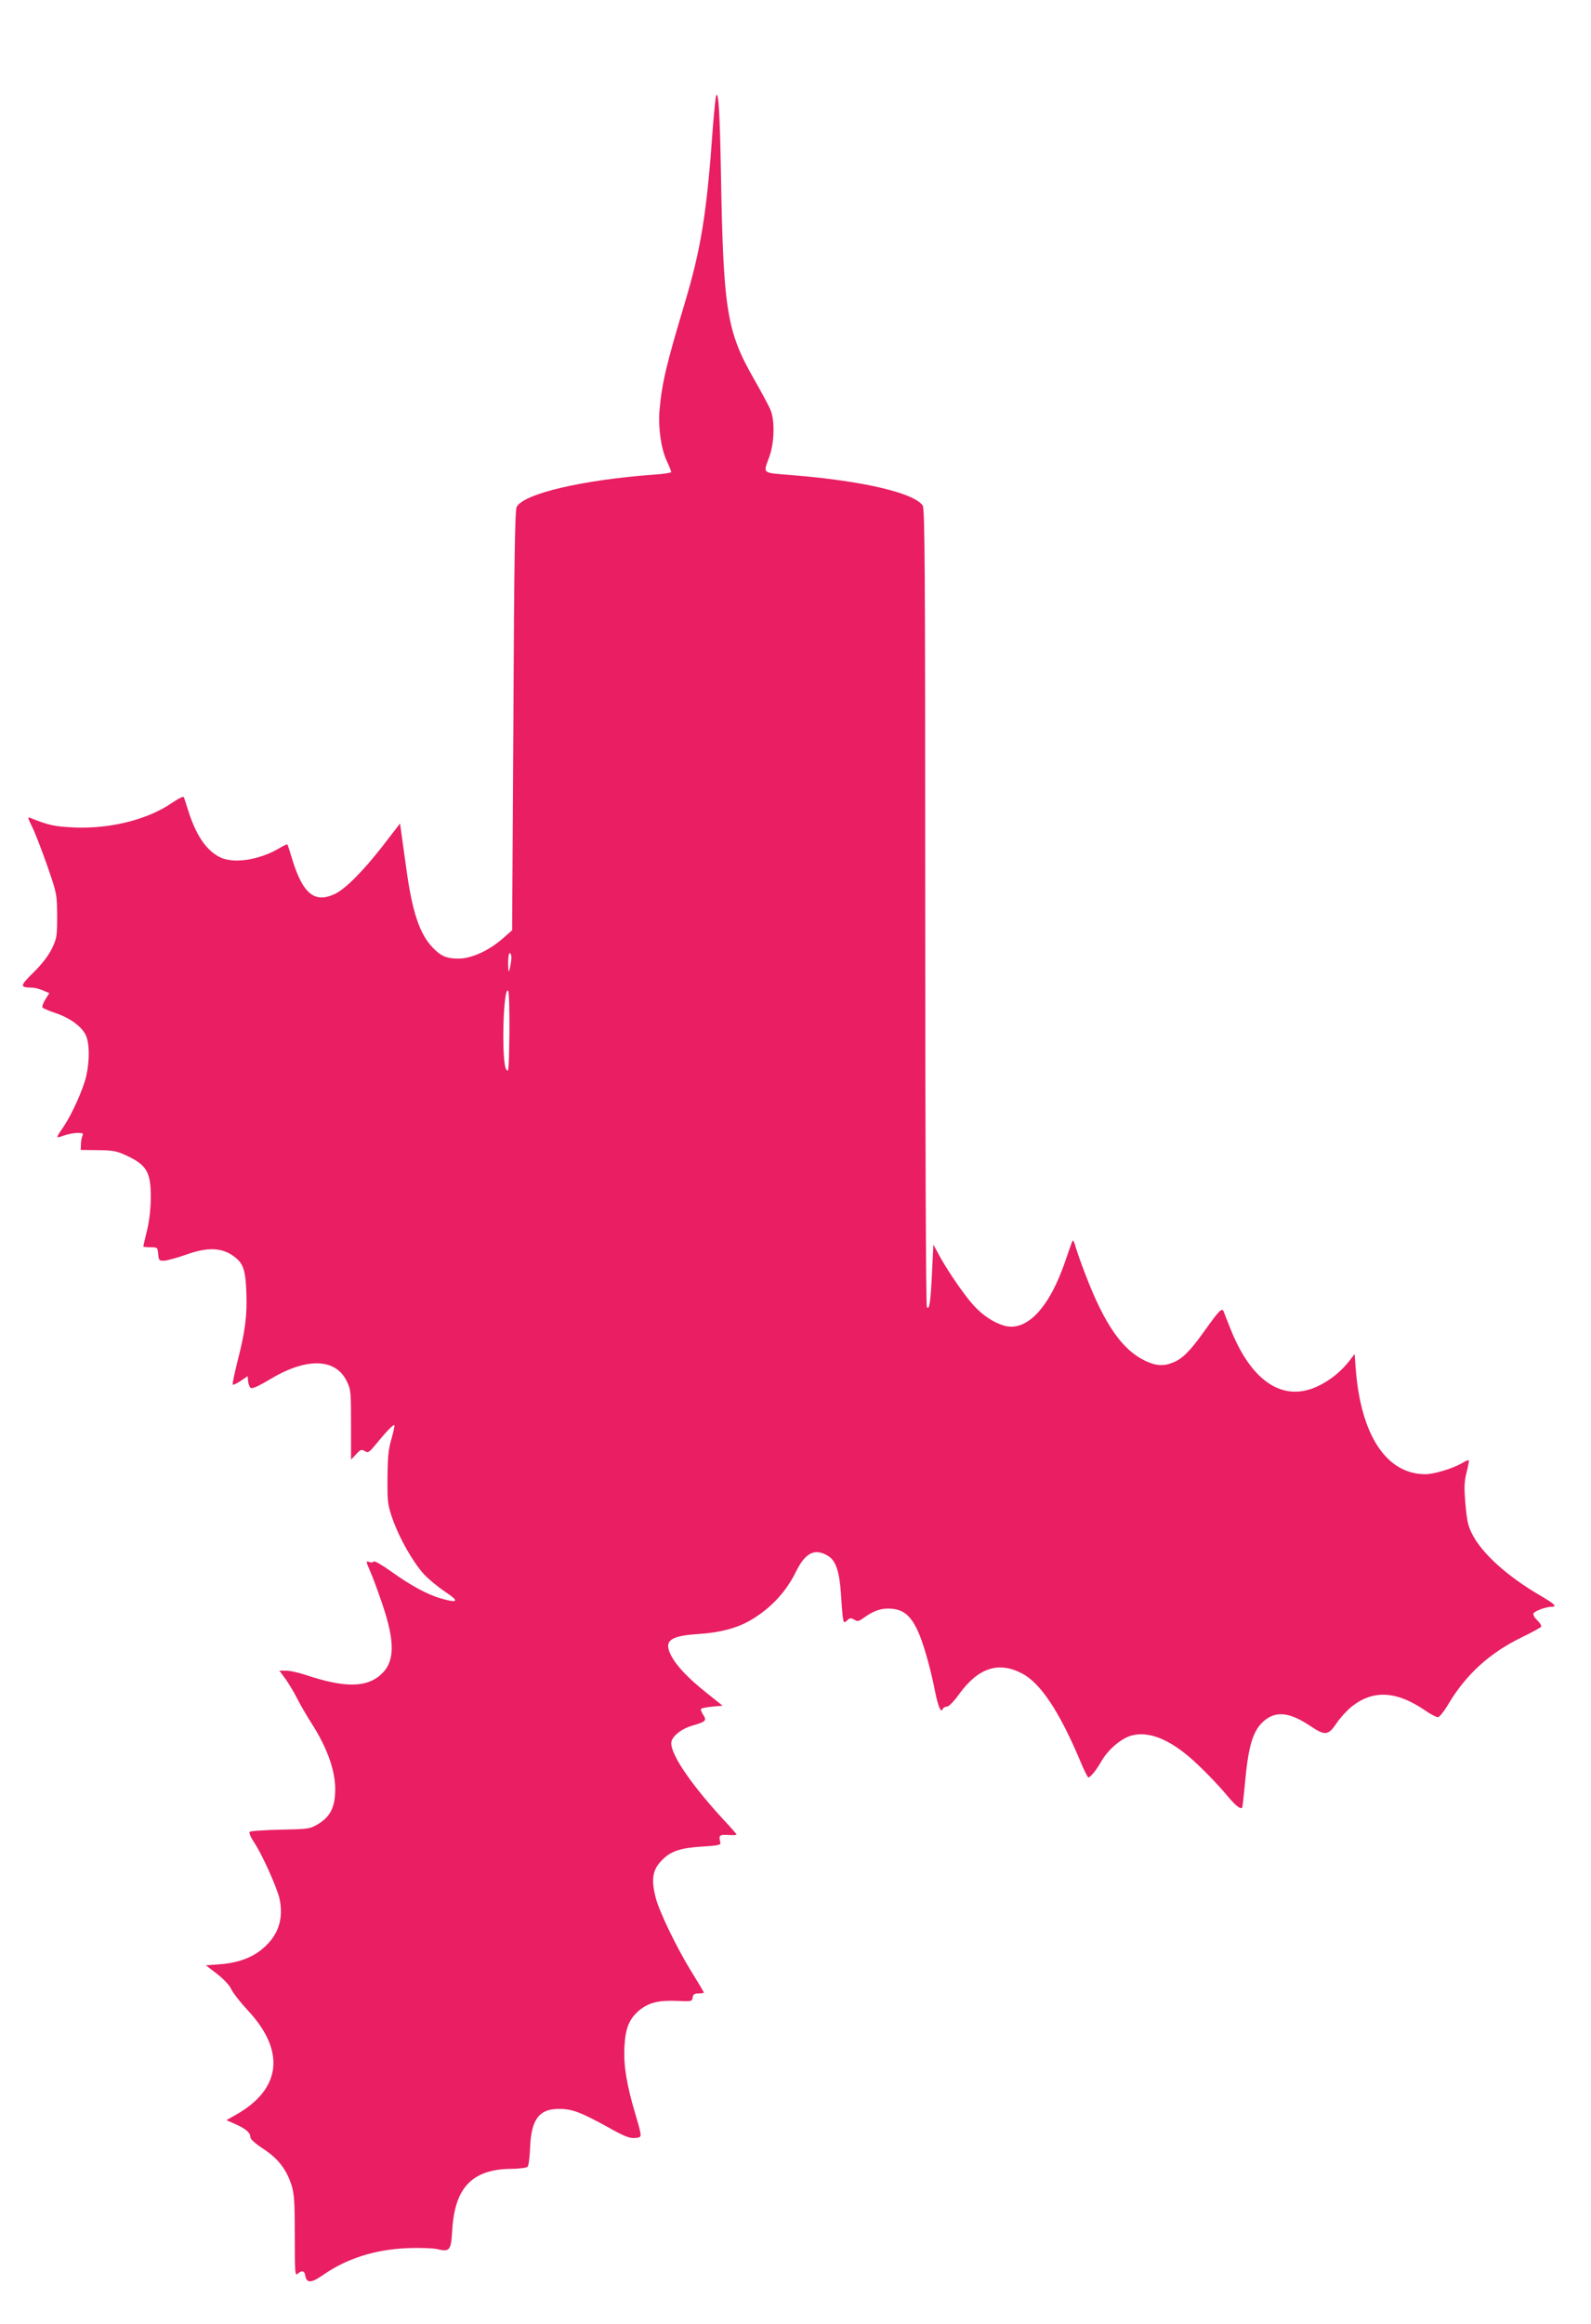 <?xml version="1.0" standalone="no"?>
<!DOCTYPE svg PUBLIC "-//W3C//DTD SVG 20010904//EN"
 "http://www.w3.org/TR/2001/REC-SVG-20010904/DTD/svg10.dtd">
<svg version="1.0" xmlns="http://www.w3.org/2000/svg"
 width="877pt" height="1280pt" viewBox="0 0 877 1280"
 preserveAspectRatio="xMidYMid meet">
<g transform="translate(0,1280) scale(0.1,-0.1)"
fill="#e91e63" stroke="none">
<path d="M3948 12275 c-3 -6 -11 -82 -18 -170 -34 -480 -65 -672 -155 -973
-104 -347 -126 -440 -140 -597 -7 -91 9 -206 40 -273 14 -30 25 -58 25 -62 0
-4 -42 -11 -92 -14 -396 -29 -719 -104 -760 -178 -9 -18 -14 -284 -18 -1178
l-7 -1154 -49 -43 c-77 -68 -174 -113 -246 -113 -67 0 -99 14 -144 62 -71 74
-112 197 -144 432 -12 83 -24 173 -28 201 l-7 49 -98 -127 c-108 -138 -203
-233 -261 -261 -110 -52 -175 -1 -233 184 -14 47 -27 87 -29 89 -2 2 -23 -8
-46 -22 -111 -65 -252 -86 -327 -48 -76 39 -132 123 -175 261 -10 30 -19 61
-22 68 -2 8 -25 -3 -67 -31 -133 -91 -335 -142 -532 -135 -114 5 -147 12 -248
53 -16 7 -14 -1 11 -51 16 -32 53 -129 83 -214 53 -153 53 -156 54 -275 0
-113 -2 -124 -29 -180 -19 -39 -55 -86 -102 -132 -76 -75 -76 -82 -6 -83 12 0
39 -7 58 -15 l36 -15 -22 -35 c-12 -19 -19 -39 -16 -44 4 -5 36 -19 72 -31 78
-26 143 -73 166 -120 22 -44 23 -141 3 -229 -17 -72 -78 -207 -122 -273 -48
-70 -48 -69 -2 -53 23 8 57 15 76 15 30 0 34 -3 27 -17 -4 -10 -8 -31 -8 -48
l-1 -29 95 -1 c82 -1 104 -5 155 -29 113 -52 137 -91 136 -232 0 -58 -7 -125
-20 -179 -12 -48 -21 -88 -21 -91 0 -2 18 -4 39 -4 39 0 40 -1 43 -37 3 -35 5
-38 33 -37 17 1 71 16 120 33 114 41 190 40 254 -2 61 -41 74 -74 79 -205 5
-128 -6 -215 -50 -385 -16 -65 -28 -121 -25 -124 3 -2 23 7 44 21 l38 26 3
-30 c2 -17 9 -34 17 -36 8 -3 51 17 97 45 203 124 365 122 428 -4 24 -48 25
-57 25 -242 l0 -193 28 30 c24 26 30 28 48 17 18 -11 24 -7 57 33 63 77 100
115 106 110 2 -3 -5 -37 -16 -75 -17 -56 -21 -99 -22 -215 -1 -138 1 -149 30
-232 37 -103 109 -230 170 -298 25 -27 78 -71 117 -97 80 -53 74 -65 -20 -38
-78 22 -169 72 -278 150 -49 35 -92 60 -95 54 -4 -5 -14 -7 -23 -3 -21 8 -21
6 4 -52 12 -26 42 -107 66 -178 72 -211 70 -321 -8 -390 -79 -72 -200 -73
-413 -2 -39 13 -88 24 -109 24 l-37 0 34 -46 c18 -26 48 -75 65 -109 17 -34
52 -94 77 -133 94 -146 139 -280 131 -392 -5 -82 -32 -128 -95 -166 -45 -26
-53 -27 -207 -30 -88 -2 -164 -7 -169 -12 -4 -4 5 -28 21 -52 45 -65 131 -256
144 -317 23 -109 -6 -198 -87 -269 -59 -53 -138 -83 -239 -91 l-80 -6 61 -47
c36 -28 69 -62 79 -85 10 -21 50 -72 89 -114 211 -224 188 -435 -63 -577 l-53
-30 48 -21 c59 -26 84 -48 84 -72 0 -12 27 -36 73 -66 82 -54 127 -114 155
-202 14 -46 17 -95 17 -278 0 -201 1 -220 16 -207 22 20 37 17 41 -7 7 -46 32
-46 97 -1 129 91 288 142 466 149 67 3 140 0 164 -5 71 -17 77 -9 84 106 14
233 110 333 323 336 46 0 87 6 92 11 6 6 12 53 14 105 6 157 50 215 161 214
72 0 121 -19 278 -106 84 -47 112 -57 140 -54 40 4 40 -1 0 136 -47 158 -64
263 -59 364 5 105 26 156 83 204 51 41 104 55 205 51 82 -4 85 -3 88 19 3 17
10 22 33 22 16 0 29 2 29 5 0 2 -30 53 -67 112 -83 135 -177 329 -198 408 -28
108 -18 161 42 217 45 43 99 60 213 67 86 5 104 9 101 21 -10 42 -7 45 42 43
26 -2 47 -1 47 2 0 3 -31 39 -69 79 -178 193 -290 356 -291 424 0 35 54 80
119 98 72 21 78 27 57 59 -10 15 -15 30 -11 33 4 4 32 9 63 12 l55 5 -90 72
c-104 83 -167 150 -196 209 -38 78 -2 104 156 114 118 8 208 32 283 75 110 64
195 154 250 265 53 109 106 135 180 89 42 -26 62 -88 70 -214 3 -49 7 -105 10
-123 5 -32 6 -33 24 -17 15 14 21 14 39 4 17 -11 24 -10 48 7 52 38 92 54 138
54 109 0 158 -64 219 -285 14 -49 32 -128 41 -175 17 -83 33 -119 42 -92 3 6
13 12 23 12 10 0 38 28 68 70 105 144 216 180 345 113 101 -52 204 -206 317
-472 23 -56 45 -101 49 -101 12 0 46 42 74 92 36 62 107 122 162 138 103 29
228 -26 369 -161 51 -48 119 -120 151 -158 53 -64 81 -88 92 -78 2 2 8 55 14
118 19 220 44 305 105 359 67 58 142 50 257 -27 82 -55 99 -53 147 19 19 28
56 68 82 89 119 93 247 86 408 -25 29 -20 60 -36 68 -34 8 2 34 34 56 72 97
163 227 281 403 367 56 27 105 54 108 59 3 6 -6 21 -21 35 -14 13 -24 30 -21
38 5 13 70 37 101 37 32 0 15 16 -71 66 -172 101 -308 223 -363 325 -28 52
-33 76 -42 173 -8 95 -7 123 6 176 9 35 15 65 12 67 -2 2 -19 -5 -37 -16 -52
-30 -154 -61 -202 -61 -214 0 -356 214 -384 582 l-6 80 -26 -34 c-45 -59 -105
-108 -170 -140 -191 -95 -367 15 -484 302 -19 47 -37 93 -41 104 -9 26 -24 11
-106 -104 -79 -111 -121 -153 -172 -174 -52 -22 -95 -20 -154 8 -126 59 -224
198 -329 471 -24 61 -48 131 -55 154 -6 24 -14 41 -17 38 -3 -3 -20 -52 -39
-108 -88 -261 -213 -395 -338 -361 -59 17 -120 57 -171 114 -52 57 -151 202
-193 283 l-27 50 -7 -145 c-8 -170 -15 -220 -29 -199 -5 8 -9 914 -9 2204 0
1893 -2 2193 -14 2211 -50 70 -333 136 -721 167 -169 14 -159 5 -124 102 28
77 31 202 5 260 -9 22 -51 99 -92 171 -148 259 -167 378 -180 1129 -6 333 -13
450 -26 430z m-1129 -4752 c-1 -16 -5 -41 -9 -58 -6 -25 -8 -20 -9 28 0 32 3
57 9 57 6 0 9 -12 9 -27z m-11 -414 c-3 -204 -4 -222 -18 -199 -27 45 -16 460
11 433 5 -5 8 -104 7 -234z"/>
</g>
</svg>
